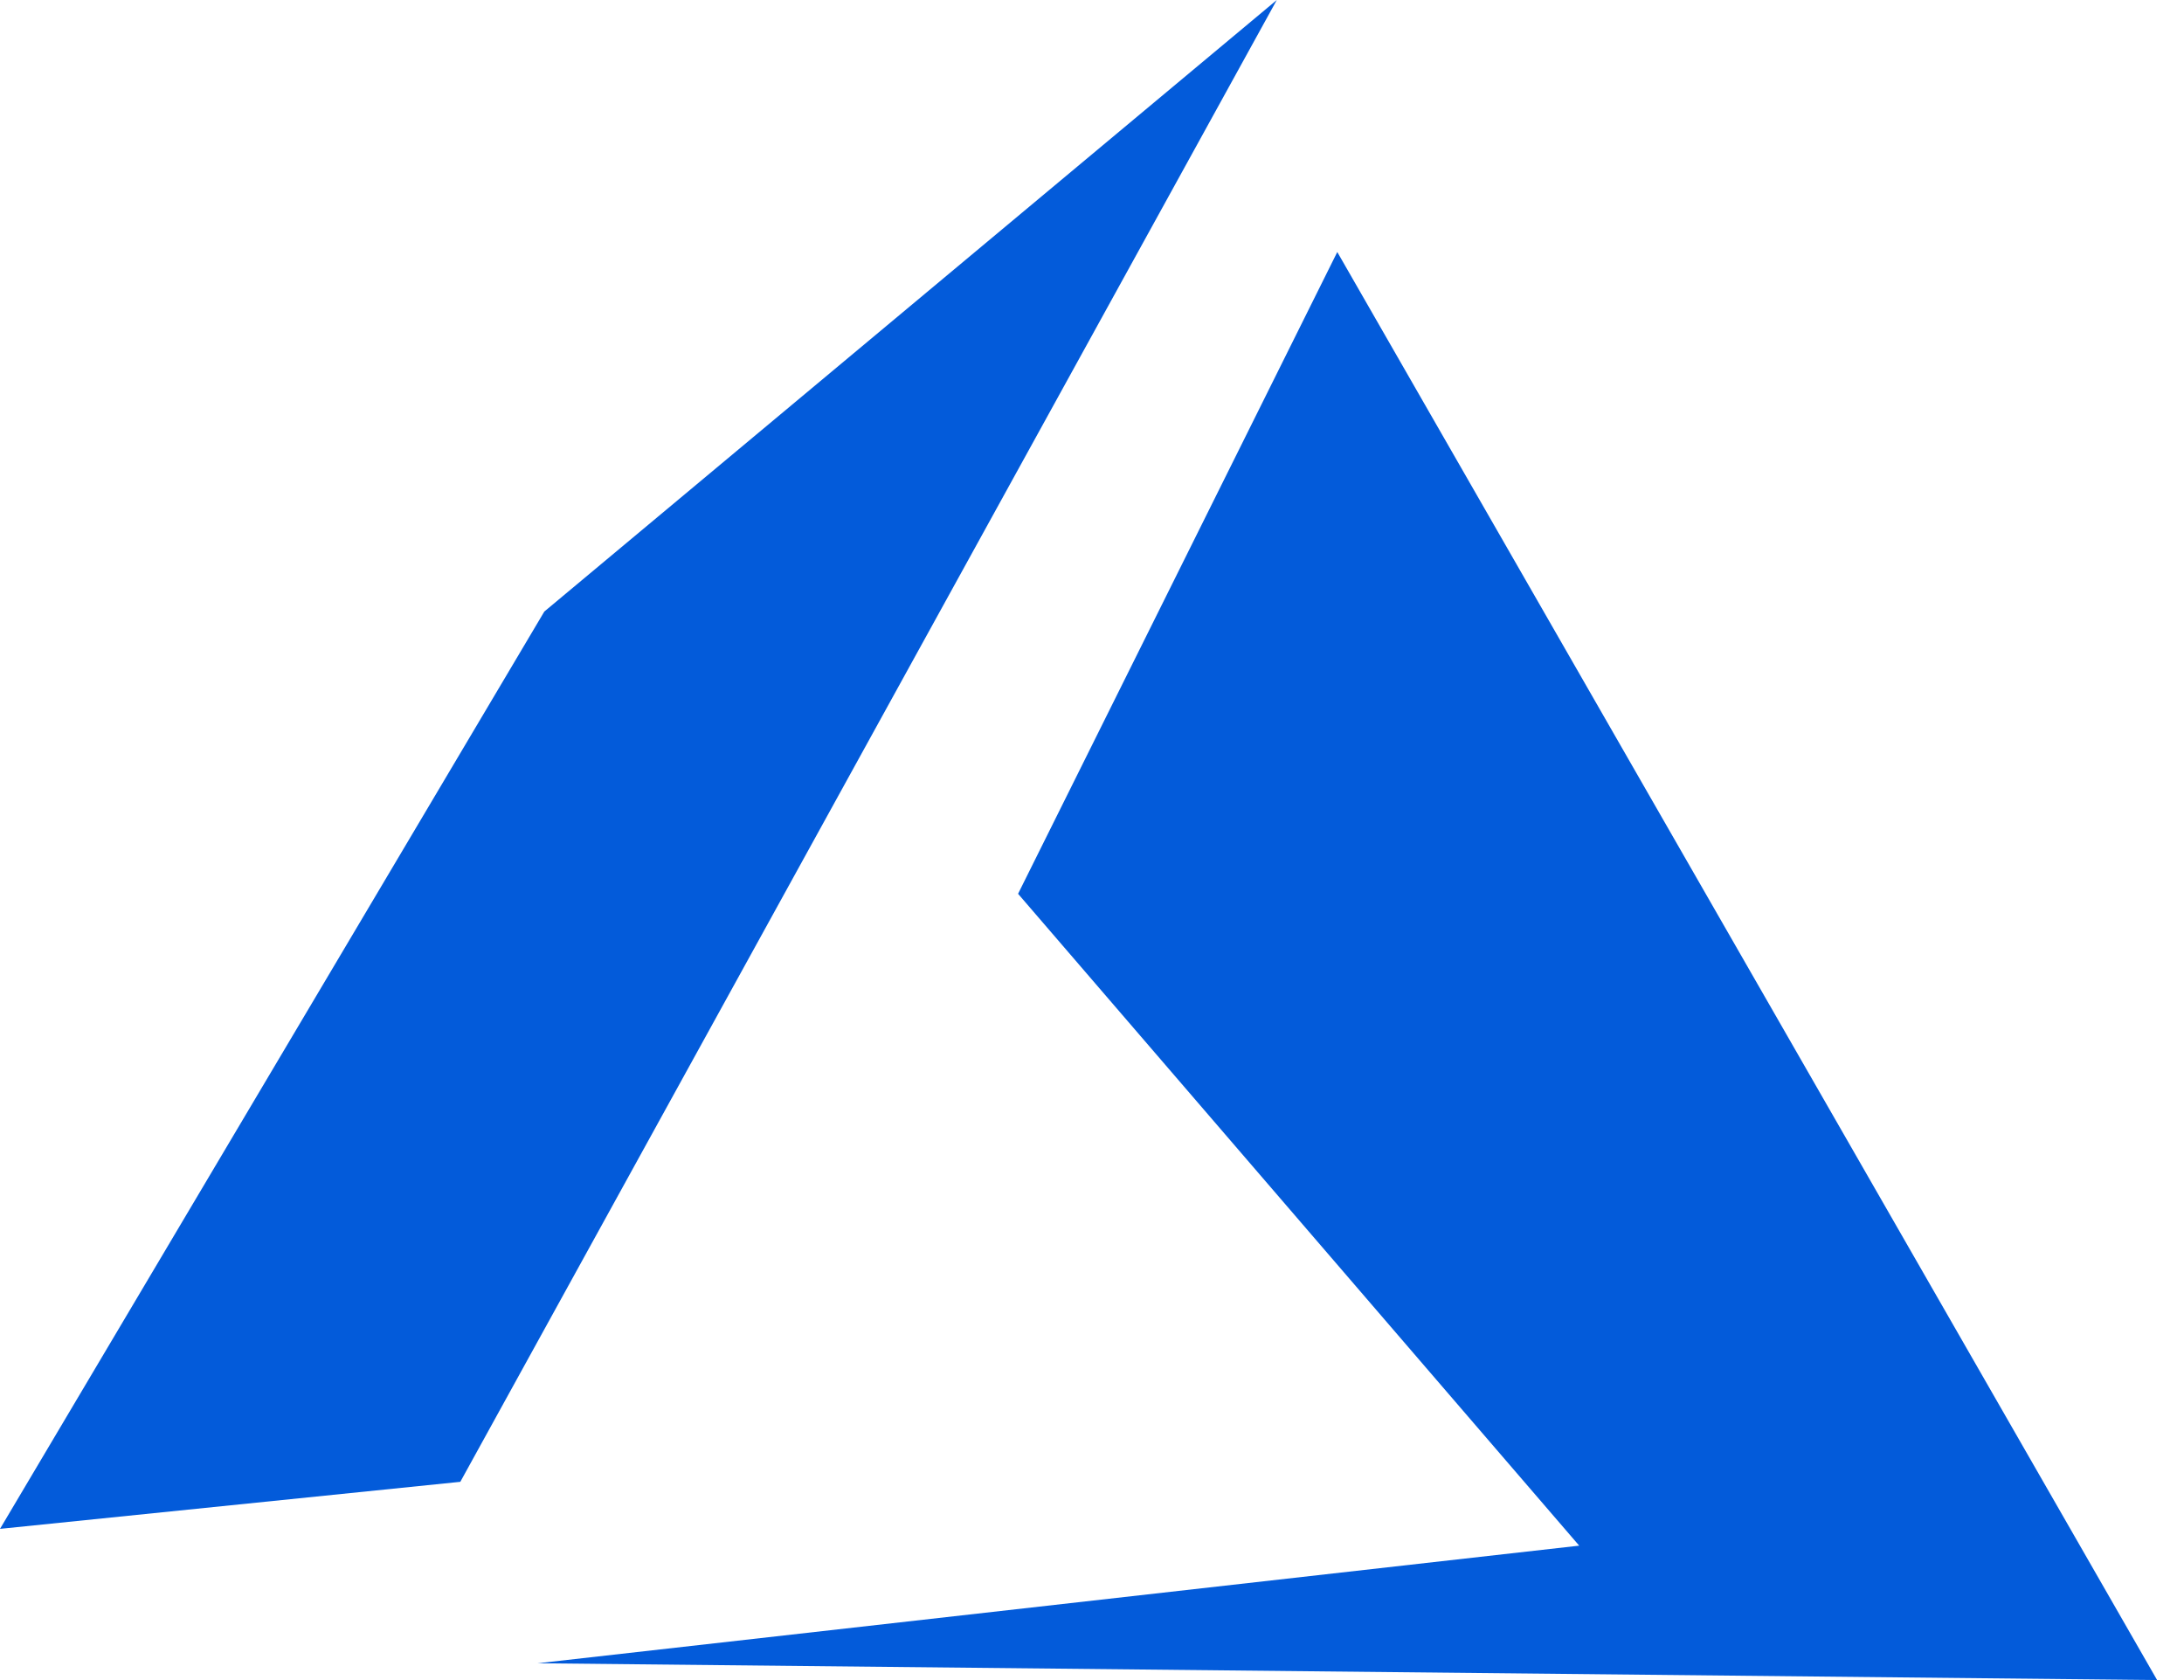 <?xml version="1.0" encoding="UTF-8"?> <svg xmlns="http://www.w3.org/2000/svg" width="65" height="50" viewBox="0 0 65 50" fill="none"><path fill-rule="evenodd" clip-rule="evenodd" d="M39.8 7.5L30.3 26.6L47 46L16 49.5L64.2 50L39.8 7.5ZM38 0L16.2 18.2L0 45.5L13.7 44.1L38 0Z" fill="#035BDA"></path></svg> 